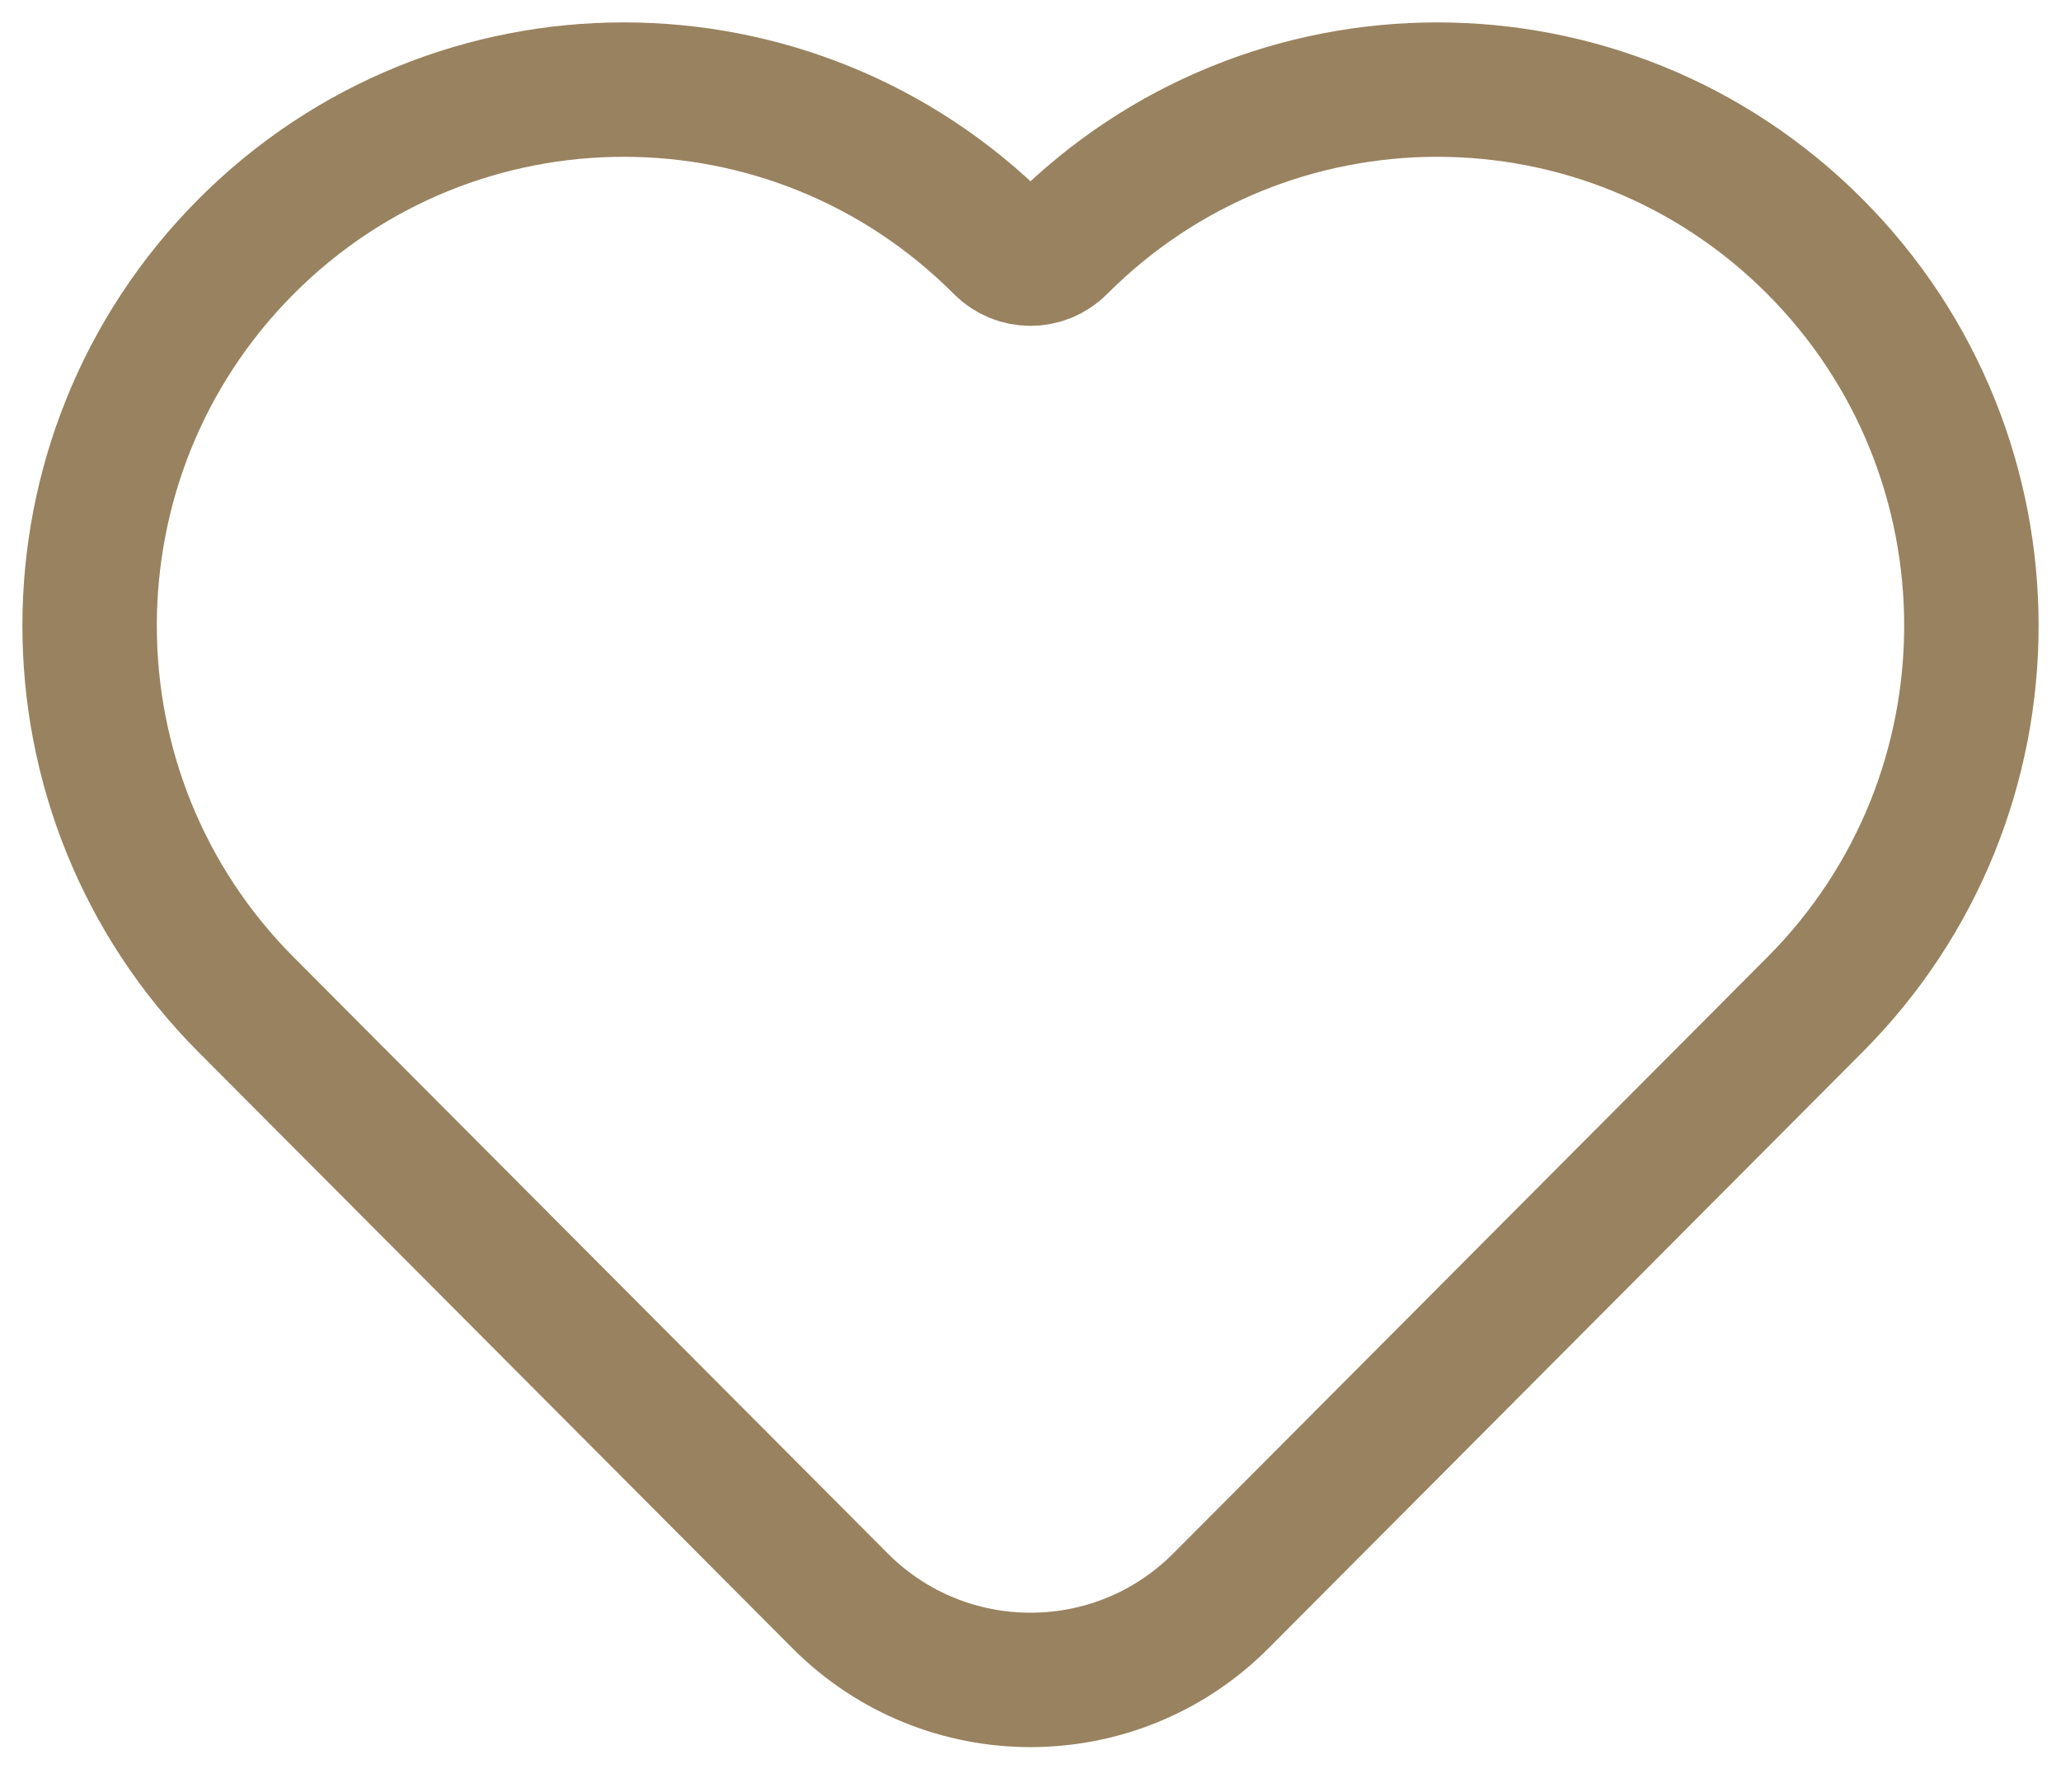 <?xml version="1.0" encoding="UTF-8"?> <svg xmlns="http://www.w3.org/2000/svg" width="23" height="20" viewBox="0 0 23 20" fill="none"><path d="M2.746 11.213L9.375 17.867C10.547 19.044 12.453 19.044 13.625 17.867L20.254 11.213C22.582 8.877 22.582 5.089 20.254 2.752C17.926 0.416 14.152 0.416 11.824 2.752C11.645 2.932 11.355 2.932 11.176 2.752C8.848 0.416 5.074 0.416 2.746 2.752C0.418 5.089 0.418 8.877 2.746 11.213Z" stroke="#99825F" stroke-width="1.5"></path></svg> 